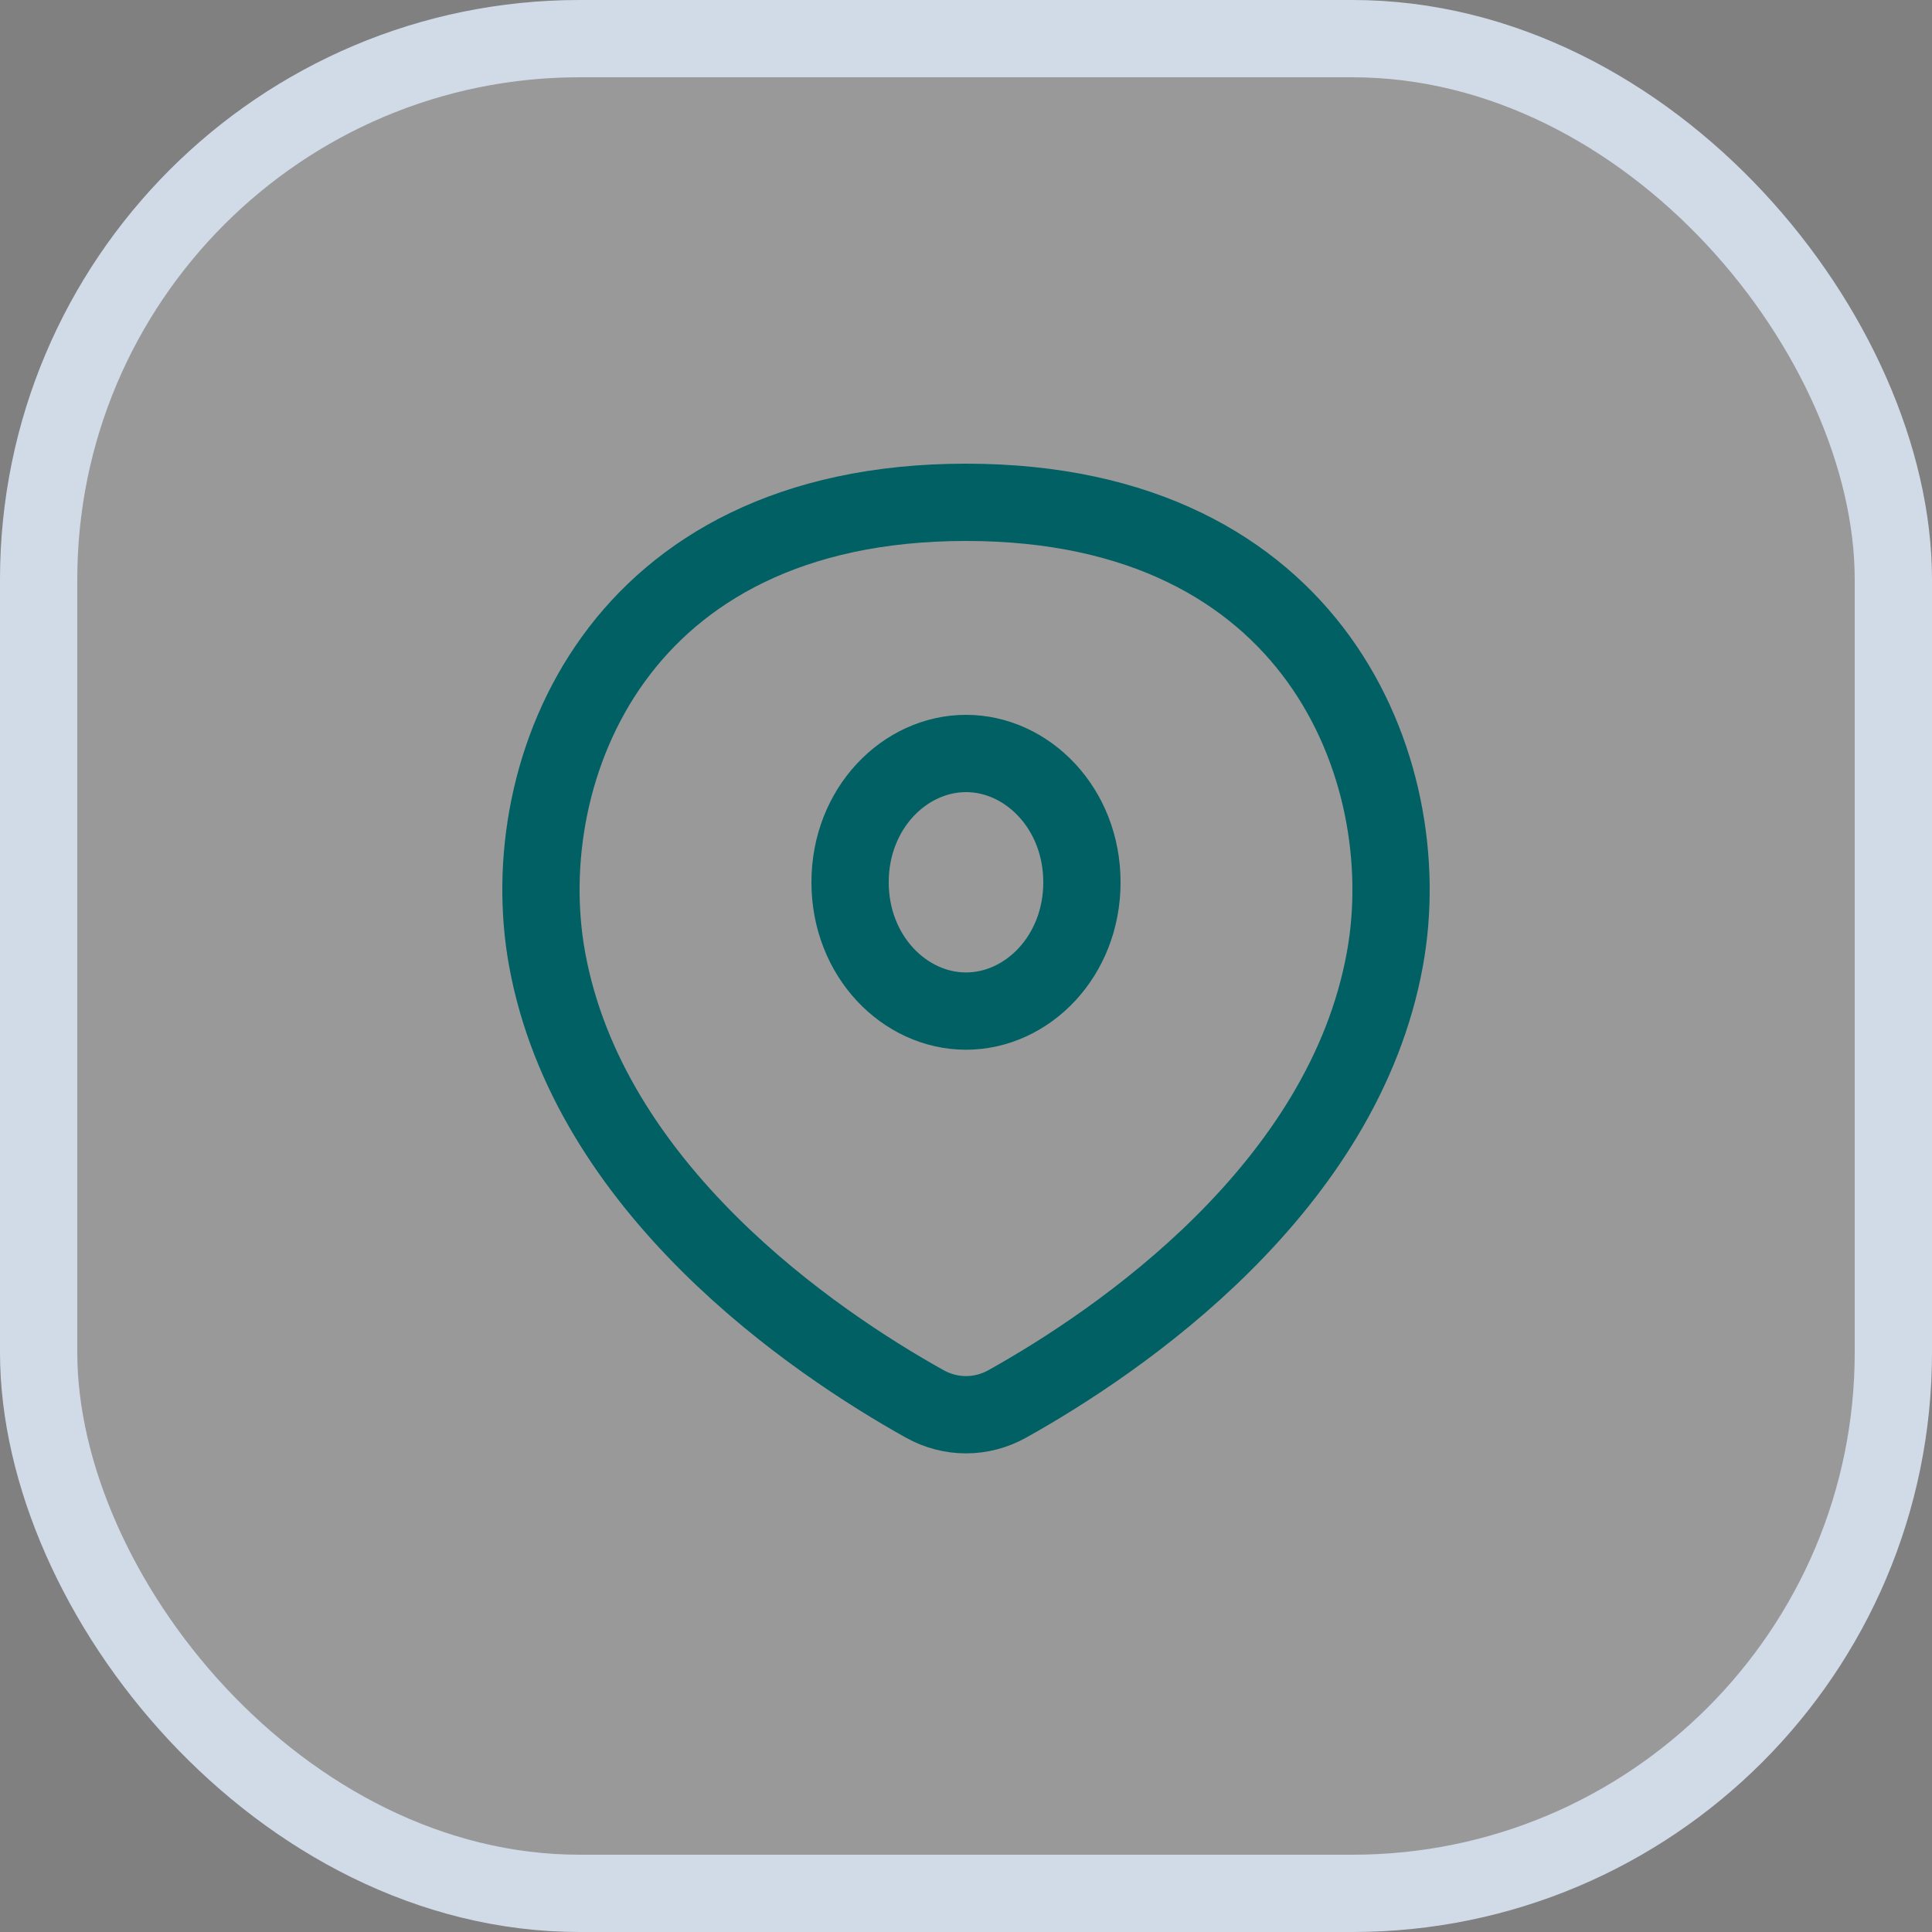 <svg xmlns="http://www.w3.org/2000/svg" width="50" height="50" viewBox="0 0 50 50" fill="none"><rect x="0" y="0" width="50" height="50" fill="#808080" stroke="none"/><rect x="1" y="1" width="48" height="48" rx="14" fill="white" fill-opacity="0.2" stroke="#D1DBE8" stroke-width="2"></rect><path d="M14.159 24.821C14.694 27.765 16.384 30.232 18.352 32.19C20.318 34.146 22.508 35.538 23.93 36.332C24.603 36.707 25.397 36.707 26.07 36.332C27.492 35.538 29.682 34.146 31.648 32.19C33.616 30.232 35.306 27.765 35.841 24.821C36.291 22.35 35.808 19.383 34.124 17.055C32.468 14.767 29.58 13 25 13C20.42 13 17.532 14.767 15.876 17.055C14.192 19.383 13.709 22.35 14.159 24.821Z" stroke="#006064" stroke-width="2" stroke-linecap="round" stroke-linejoin="round"></path><path d="M22 22.833C22 24.751 23.417 26.167 25 26.167C26.583 26.167 28 24.751 28 22.833C28 20.916 26.583 19.5 25 19.5C23.417 19.5 22 20.916 22 22.833Z" stroke="#006064" stroke-width="2"></path></svg>